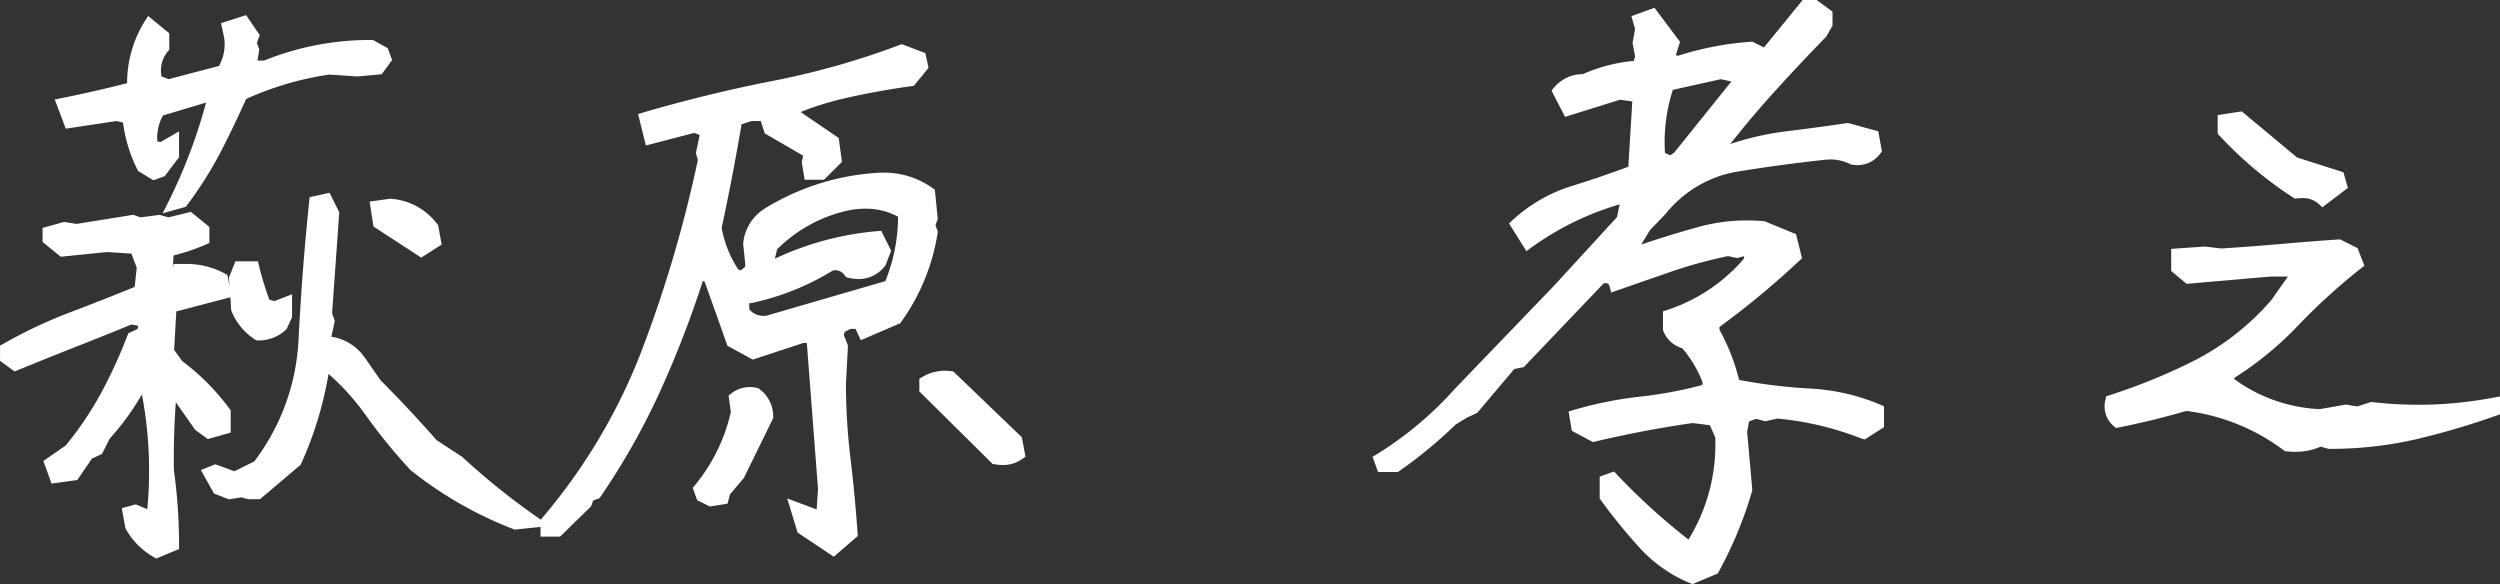 <svg xmlns="http://www.w3.org/2000/svg" width="155.107" height="36.244" viewBox="0 0 155.107 36.244">
  <rect x="0" y="0" width="155.107" height="36.244" fill="#333333" stroke="none"/>
  <g transform="translate(-1113.377 -3402.959)">
    <path id="パス_66817" data-name="パス 66817" d="M16.1,2.723a4.2,4.2,0,0,1-1.6-1.6L14.334.24l.44-.12,1.041.44a25.71,25.71,0,0,0-.32-7.848l.16-.44-.44-.12a16.02,16.02,0,0,1-2.322,3.323l-.44.881-.6.28-.881,1.281-1.161.16L9.489-2.8l1.2-.841a20.748,20.748,0,0,0,2.262-3.343,30.759,30.759,0,0,0,1.662-3.624l.6-.28.16-.721-.881-.16q-1.762.721-3.583,1.441T7.327-8.889l-.6-.44V-9.89a29.462,29.462,0,0,1,4.164-1.962q2.122-.8,4.164-1.642l.16-1.481-.44-1.161-1.762-.12-2.763.28L9.369-16.7v-.44l1-.28.761.12,3.483-.561.44.16,1.2-.16.561.16,1.321-.32.881.721v.6a12.531,12.531,0,0,1-2.2.721l-.12,1.722h.561l.16-.561h.44a4.673,4.673,0,0,1,2.322.561l.16.881-3.363.881-.16,2.763.6.841A13.783,13.783,0,0,1,20.34-5.966v1l-1,.28-.6-.44L17.417-7.007l-.44-.12a47.625,47.625,0,0,0-.16,4.765,33.953,33.953,0,0,1,.32,4.645ZM38.357.961a23.53,23.53,0,0,1-6.286-3.6,33.862,33.862,0,0,1-2.723-3.343,14.968,14.968,0,0,0-2.843-3.023,22.1,22.1,0,0,1-1.762,6.086l-2.362,2h-.561l-.44-.12-.761.12L19.9-1.2l-.561-1,.4-.16,1.2.44,1.441-.721a13.833,13.833,0,0,0,2.863-7.828q.22-4.344.661-8.548l.721-.16.44.881-.44,6.246.16.44-.28,1.281a2.666,2.666,0,0,1,2.2,1.161l1,1.441q1.762,1.762,3.523,3.764l1.6,1.041A43.841,43.841,0,0,0,39.519.841ZM22.382-10.771a3.418,3.418,0,0,1-1.321-1.6l-.12-1.882.28-.721H22.1a19.344,19.344,0,0,0,.721,2.322l.6.16.721-.28v.841l-.28.6A2.089,2.089,0,0,1,22.382-10.771Zm10.13-5.205L29.869-17.7l-.16-1.041.881-.12a3.589,3.589,0,0,1,2.643,1.441l.16.881ZM17.137-18.858a32.994,32.994,0,0,0,2.482-6.687h-.44l-2.923.881a3.229,3.229,0,0,0-.44,2.162l.561.16.761-.44v.881l-.761,1-.44.16-.721-.44a8.68,8.68,0,0,1-.881-3.043l-.721-.16-2.923.44L10.25-25.1q2.2-.44,4.364-1a7.049,7.049,0,0,1,1.041-3.924l.881.721v.721a2.232,2.232,0,0,0-.44,2.042l.721.28,3.363-.881a2.985,2.985,0,0,0,.44-2.162l-.12-.561,1-.32.6.881-.16.44.16.44-.16,1h.881a17.041,17.041,0,0,1,6.606-1.281l.721.4.16.44-.44.6-1.321.12-1.762-.12a19.566,19.566,0,0,0-5.405,1.6q-.761,1.722-1.622,3.383A23.33,23.33,0,0,1,17.7-19.019ZM58.081,2.563,56.159,1.281l-.4-1.321,1.6.6L57.48-1.2l-.721-9.409h-.6l-3.043,1-1.321-.721q-.721-2.042-1.441-4.044l-.6-.16a64.612,64.612,0,0,1-2.7,7.047,43.23,43.23,0,0,1-3.7,6.566l-.44.16-.16.44L40.984,1.4h-.721V.841A36.053,36.053,0,0,0,46.549-9.75a79.17,79.17,0,0,0,3.483-11.872l-.12-.44.28-1.321-.721-.28-2.763.721-.32-1.281q3.964-1.161,8.048-1.962a48.612,48.612,0,0,0,7.888-2.242l1.161.44.12.561-.721.881q-2.042.28-4,.721a18.6,18.6,0,0,0-3.563,1.161l2.763,1.882.16,1.161-.881.881H56.6l-.12-.721.12-.6L54.117-23.5l-.28-.881h-.881l-.881.28q-.561,3.363-1.281,6.687a7.22,7.22,0,0,0,1.161,2.883l.44.16.561-.44v-.44l-.12-1.161A2.534,2.534,0,0,1,54-18.3a14.664,14.664,0,0,1,6.687-2.162,4.866,4.866,0,0,1,3.363.881l.16,1.562-.16.44.16.44A12.407,12.407,0,0,1,62-11.771l-2.042.881-.28-.6h-.6l-.561.28-.16.44.28.721-.12,2.322a38.729,38.729,0,0,0,.28,4.645q.28,2.322.44,4.645ZM50.473-.48l-.561-.28-.16-.44a11.2,11.2,0,0,0,2.322-4.765l-.12-.881a1.528,1.528,0,0,1,1.321-.28A1.746,1.746,0,0,1,54-5.686l-1.762,3.6-.881,1.041-.12.44Zm17.657-2.6L63.766-7.407v-.44a2.368,2.368,0,0,1,1.6-.32l4.084,3.924.16.881A1.845,1.845,0,0,1,68.13-3.083ZM52.956-13.093l-.44-.12v1a1.555,1.555,0,0,0,1.481.6l7.567-2.2a11.021,11.021,0,0,0,.881-4.484,4.75,4.75,0,0,0-3.363-.561,9.276,9.276,0,0,0-4.8,2.6L54-15.095h.44a18.1,18.1,0,0,1,6.406-1.762l.44.881-.28.721a1.775,1.775,0,0,1-1.922.6,1.052,1.052,0,0,0-1.161-.44A15.413,15.413,0,0,1,52.956-13.093ZM111.381,4.324a8.333,8.333,0,0,1-3.063-2.162,34.161,34.161,0,0,1-2.342-2.883v-1l.44-.16a39.936,39.936,0,0,0,4.8,4.324,11.479,11.479,0,0,0,1.922-6.927l-.44-1-1.321-.16q-3.083.44-6.126,1.161l-1.041-.561-.12-.721a23.311,23.311,0,0,1,4.084-.821,25.9,25.9,0,0,0,4.084-.781l.12-.44a7.456,7.456,0,0,0-1.441-2.442,1.44,1.44,0,0,1-1.041-.881v-.841a10.989,10.989,0,0,0,4.965-3.323l.16-.6-.44-.12-.44.12-.561-.12a29.443,29.443,0,0,0-3.6.981q-1.682.581-3.4,1.181-.16-.6-.881-.44L100.73-9.089l-.6.12L97.807-6.206l-.6.28-.721.44A28.146,28.146,0,0,1,93-2.6h-.881l-.16-.44a22.385,22.385,0,0,0,4.965-4.164l6.126-6.366,3.964-4.324.28-1.321h-.44a18.133,18.133,0,0,0-5.686,2.763l-.721-1.161a9.269,9.269,0,0,1,3.483-2.022q1.882-.581,3.8-1.3l.28-4.6-1.161-.16-3.2,1-.6-1.161a1.979,1.979,0,0,1,1.6-.721,9.747,9.747,0,0,1,3.363-.841l.16-.6-.16-.841.16-.881-.16-.561.881-.32,1.321,1.762-.32,1,.6.16a18.606,18.606,0,0,1,4.524-.881l.881.44,2.482-3.043h.561l.761.561v.6l-.32.561q-1.722,1.762-3.343,3.563t-3.063,3.684h.721a17.638,17.638,0,0,1,3.583-.821q1.822-.22,3.7-.5l1.6.44.16.881a1.393,1.393,0,0,1-1.441.561,3.131,3.131,0,0,0-1.922-.28q-2.6.28-5.305.721a7.5,7.5,0,0,0-4.625,2.723l-1,1.041-.881,1.441h.721q1.762-.6,3.583-1.1a11.184,11.184,0,0,1,3.864-.34l1.762.721.28,1.121a52.365,52.365,0,0,1-5.085,4.2v.44a12.255,12.255,0,0,1,1.281,3.323,33.374,33.374,0,0,0,4.6.581,12.533,12.533,0,0,1,4.324.981v.881l-.881.561a19.308,19.308,0,0,0-5.405-1.281l-.721.16-.6-.16-.721.28-.16.881.32,3.6A24.236,24.236,0,0,1,112.7,3.764ZM110.5-21.821l3.924-4.885-1.281-.28-3.243.721a10.9,10.9,0,0,0-.561,4.444l.721.32ZM148.281-3.884a12.921,12.921,0,0,0-6.286-2.522q-2.042.6-4.244,1.041a1.262,1.262,0,0,1-.4-1.321,36.8,36.8,0,0,0,5.385-2.2,16.232,16.232,0,0,0,4.825-3.8L149-14.734H147.24l-5.085.44-.721-.6v-.881l1.722-.12,1.041.12q1.882-.12,3.7-.28t3.583-.28l.881.44.28.721a37.823,37.823,0,0,0-3.944,3.583,20.338,20.338,0,0,1-4.064,3.3v.44a10.022,10.022,0,0,0,5.686,2.042l1.6-.28.721.12.881-.28a25.116,25.116,0,0,0,7.607-.28v.44a46.524,46.524,0,0,1-4.965,1.461,23.157,23.157,0,0,1-5.285.581l-.561-.16A3.644,3.644,0,0,1,148.281-3.884Zm2.2-15.255a1.959,1.959,0,0,0-1.642-.44,23.6,23.6,0,0,1-4.524-3.8V-24.1l1.041-.16,3.363,2.8,2.763.881.16.561Z" transform="translate(1107 3434.5)" fill="#fff"/>
    <path id="パス_66817_-_アウトライン" data-name="パス 66817 - アウトライン" d="M111.383,4.7l-.135-.055a8.719,8.719,0,0,1-3.19-2.252,34.677,34.677,0,0,1-2.366-2.912l-.066-.092V-1.967l.886-.322.158.166a40.079,40.079,0,0,0,4.463,4.057,11.209,11.209,0,0,0,1.662-6.34l-.333-.756-1.077-.131c-2.02.29-4.055.676-6.049,1.149l-.129.031-1.309-.7-.2-1.2.3-.087a23.773,23.773,0,0,1,4.145-.833,25.62,25.62,0,0,0,3.837-.718l.039-.141a7.145,7.145,0,0,0-1.269-2.144,1.78,1.78,0,0,1-1.167-1.05l-.03-.068v-1.172l.245-.077a10.667,10.667,0,0,0,4.753-3.16l.049-.184-.013,0-.43.117-.571-.122a29.151,29.151,0,0,0-3.488.954c-1.114.384-2.258.782-3.4,1.181l-.356.124-.1-.365c-.049-.182-.124-.214-.264-.214a.783.783,0,0,0-.1.008l-4.963,5.2-.589.118L98.026-5.922l-.653.3-.671.41a28.642,28.642,0,0,1-3.5,2.891l-.091.064H91.877l-.342-.941.246-.149a22.141,22.141,0,0,0,4.887-4.1l.007-.008,6.123-6.363,3.9-4.251.168-.793a17.866,17.866,0,0,0-5.486,2.684l-.3.22L100-17.681l.218-.2a9.658,9.658,0,0,1,3.614-2.1c1.173-.362,2.373-.77,3.571-1.215l.247-4.054-.762-.105-3.409,1.065-.842-1.628.149-.178a2.309,2.309,0,0,1,1.794-.846,10.132,10.132,0,0,1,3.165-.821l.076-.285-.157-.826.157-.865-.227-.8,1.431-.52,1.585,2.114-.263.823.146.039a19.046,19.046,0,0,1,4.51-.865l.1-.007.716.358,2.41-2.955h.842l1,.734v.87l-.389.68-.031.032c-1.139,1.166-2.261,2.361-3.333,3.553-.9,1-1.77,2.034-2.59,3.076a18.062,18.062,0,0,1,3.529-.795c1.205-.146,2.448-.314,3.694-.5l.073-.011,1.885.518.228,1.251-.1.124a1.725,1.725,0,0,1-1.408.725,2.09,2.09,0,0,1-.372-.035l-.049-.009-.045-.022a2.707,2.707,0,0,0-1.222-.286,3.239,3.239,0,0,0-.491.039l-.016,0c-1.721.185-3.5.427-5.286.718a7.2,7.2,0,0,0-4.413,2.6l-.015.017-.975,1.014-.536.876h.039c1.159-.394,2.352-.76,3.549-1.089a11.249,11.249,0,0,1,2.979-.392c.329,0,.667.013,1,.04l.055,0,1.976.809.373,1.493-.15.141a53.1,53.1,0,0,1-4.974,4.127v.171a12.656,12.656,0,0,1,1.22,3.114,33.369,33.369,0,0,0,4.336.531,12.939,12.939,0,0,1,4.444,1.01l.21.092v1.3l-1.195.76L121.9-4.32a19.024,19.024,0,0,0-5.253-1.252l-.75.167-.573-.153-.432.168-.117.642.322,3.622-.019.063a24.7,24.7,0,0,1-2.071,5l-.058.106ZM106.325-.834a34.126,34.126,0,0,0,2.252,2.762,8.03,8.03,0,0,0,2.8,2.017l1.074-.455A24.009,24.009,0,0,0,114.389-1.2l-.319-3.585.2-1.12,1.01-.393.628.168.691-.154.055.005a19.838,19.838,0,0,1,5.335,1.238l.568-.361v-.457a12.389,12.389,0,0,0-3.995-.863,33.881,33.881,0,0,1-4.653-.587l-.222-.044-.05-.221A11.963,11.963,0,0,0,112.4-10.8l-.045-.08v-.711l.145-.1a52.139,52.139,0,0,0,4.9-4.036l-.187-.749-1.547-.633c-.3-.022-.6-.034-.9-.034a10.548,10.548,0,0,0-2.794.367c-1.2.33-2.4.7-3.563,1.095l-.055.019h-1.4l1.226-2.006,1.02-1.06a7.875,7.875,0,0,1,4.828-2.834c1.8-.293,3.586-.536,5.316-.722a3.5,3.5,0,0,1,2.075.291,1.019,1.019,0,0,0,.959-.324l-.091-.5-1.318-.362c-1.228.182-2.452.347-3.64.491a17.37,17.37,0,0,0-3.513.8l-.055.019h-1.488l.431-.563c.962-1.256,2-2.5,3.081-3.7s2.187-2.38,3.322-3.542l.252-.441v-.331l-.526-.387h-.279L116-27.709l-1.046-.523a18.337,18.337,0,0,0-4.345.858l-.1.032-1.056-.282.377-1.179-1.057-1.41-.33.12.093.325-.163.9.163.855-.245.92-.25.017a9.443,9.443,0,0,0-3.243.811l-.069.031h-.075a1.649,1.649,0,0,0-1.177.43l.352.68,3-.937,1.56.215-.314,5.155-.213.08c-1.282.481-2.568.921-3.823,1.308a8.867,8.867,0,0,0-3.133,1.755l.368.593a18.558,18.558,0,0,1,5.488-2.6l.047-.013h.922l-.39,1.837-4.034,4.4L97.182-6.968a23.078,23.078,0,0,1-4.7,4.016h.412a27.9,27.9,0,0,0,3.35-2.783l.028-.027.789-.48.53-.248,2.351-2.8.613-.123,4.962-5.2.1-.023a1.646,1.646,0,0,1,.355-.042.912.912,0,0,1,.786.389c1.045-.364,2.088-.726,3.106-1.077a29.931,29.931,0,0,1,3.646-.993l.072-.015.55.118.45-.123.868.237-.271,1.017-.055.062a11.449,11.449,0,0,1-4.877,3.345v.509a1.068,1.068,0,0,0,.767.617l.113.025.076.088a7.838,7.838,0,0,1,1.507,2.557l.035.1-.2.737-.192.053a26.373,26.373,0,0,1-4.139.791,22.985,22.985,0,0,0-3.725.723l.041.244.773.416c1.988-.467,4.015-.849,6.028-1.136L111.377-6l1.565.19.548,1.246,0,.068a11.873,11.873,0,0,1-1.981,7.133l-.207.308-.3-.224a40.32,40.32,0,0,1-4.684-4.191ZM16.072,3.113l-.151-.087a4.559,4.559,0,0,1-1.732-1.734l-.029-.051L13.932-.013,14.8-.249l.716.3a25.432,25.432,0,0,0-.334-7.121,16.133,16.133,0,0,1-2,2.744l-.473.946-.625.291-.914,1.33-1.594.22-.509-1.4L10.451-3.9a20.477,20.477,0,0,0,2.194-3.25,30.552,30.552,0,0,0,1.643-3.582l.051-.132.573-.267.044-.2-.422-.077c-1.142.467-2.316.939-3.493,1.4-1.209.478-2.413.963-3.58,1.44l-.181.074-.9-.661v-.941l.177-.1a29.949,29.949,0,0,1,4.213-1.985c1.338-.505,2.67-1.029,3.962-1.559l.129-1.191-.331-.873-1.508-.1-2.878.292L9.019-16.53V-17.4l1.33-.372.781.123,3.518-.566.445.162,1.188-.158.542.155,1.4-.34,1.144.936v.995l-.209.092a12.712,12.712,0,0,1-2.012.68l-.051.727.056-.2h.7a5.039,5.039,0,0,1,2.493.605l.144.081.125.685-.033-.515.4-1.016h1.4l.065.268a19.012,19.012,0,0,0,.645,2.113l.316.084,1.091-.424v1.43l-.342.733-.05.046a2.438,2.438,0,0,1-1.72.655h-.1l-.086-.055a3.777,3.777,0,0,1-1.456-1.76l-.023-.055-.051-.806-3.352.878-.138,2.386.5.694A14.228,14.228,0,0,1,20.62-6.176l.07.093V-4.7l-1.421.4-.784-.575-1.2-1.708c-.1,1.406-.142,2.815-.119,4.2a34.463,34.463,0,0,1,.321,4.672v.232ZM14.828,1a3.844,3.844,0,0,0,1.3,1.331l.662-.28a33.8,33.8,0,0,0-.316-4.365l0-.021v-.021c-.027-1.579.028-3.194.161-4.8l.035-.419.968.264,1.361,1.938.417.306.581-.163v-.618a13.437,13.437,0,0,0-2.778-2.757l-.046-.033-.705-.988.182-3.14,3.3-.863-.072-.4a4.425,4.425,0,0,0-2.008-.44h-.176l-.16.561h-1.2l.164-2.354.252-.059a12.492,12.492,0,0,0,1.932-.611v-.2l-.618-.505-1.242.3L16.23-17.5l-1.214.162L14.58-17.5l-3.449.555-.74-.117-.672.188v.009l.64.524,2.648-.269,2.015.137.55,1.449-.192,1.772-.192.079c-1.358.559-2.762,1.113-4.174,1.645A29.19,29.19,0,0,0,7.077-9.685v.179l.3.22c1.112-.454,2.257-.914,3.406-1.369,1.207-.477,2.411-.962,3.58-1.44l.095-.039,1.339.244-.276,1.244-.629.294A31.23,31.23,0,0,1,13.261-6.82a21.2,21.2,0,0,1-2.3,3.4l-.03.037L9.91-2.67l.132.363.728-.1.847-1.232.576-.269.408-.816.033-.036a15.746,15.746,0,0,0,2.271-3.251l.131-.247,1.077.294-.257.706A26.192,26.192,0,0,1,16.163.6l-.051.467L14.75.49l-.014,0Zm6.578-13.455a3.046,3.046,0,0,0,1.078,1.332,1.714,1.714,0,0,0,1.093-.421l.217-.466v-.252l-.35.136-.884-.236-.064-.168a19.92,19.92,0,0,1-.667-2.1H21.46l-.165.426ZM58.108,3,55.86,1.5,55.218-.617l1.825.684L57.129-1.2l-.694-9.061h-.22L53.081-9.23l-1.572-.858-.045-.127c-.458-1.3-.921-2.6-1.379-3.869l-.1-.027a65.185,65.185,0,0,1-2.615,6.767,43.779,43.779,0,0,1-3.733,6.62l-.064.093-.393.143-.132.362L41.127,1.751H39.913v-.6l-1.6.166-.078-.03a23.99,23.99,0,0,1-6.379-3.657l-.021-.017-.018-.02a34.372,34.372,0,0,1-2.751-3.378,14.835,14.835,0,0,0-2.306-2.559,22.566,22.566,0,0,1-1.695,5.563l-.032.072L22.51-.571h-.736l-.413-.113-.78.123-.926-.36-.817-1.459.9-.358,1.185.435,1.233-.616A13.545,13.545,0,0,0,24.9-10.488c.146-2.889.369-5.771.662-8.567l.026-.251,1.233-.274.605,1.211L26.98-12.1l.169.466-.215.984A3.053,3.053,0,0,1,28.987-9.38L29-9.369l.983,1.416c1.156,1.157,2.329,2.409,3.485,3.722L35.049-3.2l.021.02A43.7,43.7,0,0,0,39.717.553L39.926.7,40,.614A35.871,35.871,0,0,0,46.222-9.874a79.188,79.188,0,0,0,3.451-11.737l-.12-.441.236-1.113-.338-.131-3,.781-.488-1.951.323-.095c2.64-.773,5.358-1.436,8.079-1.969A48.491,48.491,0,0,0,62.2-28.755l.124-.047,1.463.555.2.912-.914,1.118-.136.019c-1.345.185-2.683.425-3.975.715a19.053,19.053,0,0,0-2.914.891l2.362,1.609.205,1.487L57.5-20.39H56.3l-.179-1.076.084-.418-2.383-1.383-.244-.766H53.01l-.625.2c-.361,2.145-.776,4.3-1.234,6.424a6.907,6.907,0,0,0,1.031,2.586l.151.055.274-.215v-.252l-.122-1.179,0-.036a2.881,2.881,0,0,1,1.31-2.134l.015-.01a15.078,15.078,0,0,1,6.844-2.213c.177-.015.357-.022.531-.022a5.124,5.124,0,0,1,3.064.968l.127.092.184,1.8-.144.4.147.4-.014.088a12.81,12.81,0,0,1-2.263,5.515l-.057.08-2.444,1.054-.33-.707h-.3l-.362.181-.067.186.26.668-.123,2.388a38.562,38.562,0,0,0,.278,4.593c.187,1.547.335,3.115.442,4.662l.012.175ZM56.457,1.06l1.6,1.064.827-.713c-.1-1.479-.248-2.975-.427-4.452a39.264,39.264,0,0,1-.283-4.686v-.018l.116-2.247-.3-.773.253-.7.759-.38h.906l.231.495,1.639-.707A12.109,12.109,0,0,0,63.847-17.1l-.173-.475.176-.485-.136-1.322a4.447,4.447,0,0,0-2.528-.748c-.155,0-.314.007-.475.02a14.387,14.387,0,0,0-6.524,2.106,2.181,2.181,0,0,0-1,1.59l.118,1.16v.611l-.847.666-.729-.265-.063-.092a7.6,7.6,0,0,1-1.217-3.021l-.012-.068.015-.067c.477-2.2.907-4.444,1.278-6.67l.035-.211,1.137-.362h1.191l.317,1,2.582,1.5-.157.783.061.365h.319l.655-.655-.115-.835L54.6-24.727l.57-.257a19.035,19.035,0,0,1,3.63-1.183c1.268-.285,2.578-.522,3.9-.707l.527-.644-.045-.21-.859-.326a49.224,49.224,0,0,1-7.82,2.211c-2.589.508-5.176,1.133-7.694,1.86l.153.611,2.53-.66,1.1.429-.324,1.529.12.44-.017.083a79.892,79.892,0,0,1-3.5,11.924A36.558,36.558,0,0,1,40.613.969v.082h.228l1.6-1.566.189-.519.488-.177a43.058,43.058,0,0,0,3.61-6.42,64.567,64.567,0,0,0,2.688-7.009l.1-.318,1.1.293.062.172c.463,1.287.933,2.6,1.4,3.919l1.071.584L56.1-10.96h.981L57.831-1.2l-.154,2.256L56.3.536ZM32.31-2.9A23.3,23.3,0,0,0,38.4.6l.152-.016a45.776,45.776,0,0,1-3.938-3.234L33-3.7l-.032-.036c-1.164-1.323-2.344-2.584-3.508-3.747L29.439-7.5,28.425-8.963A2.313,2.313,0,0,0,26.506-9.98h-.435l.352-1.607L26.272-12l.439-6.225-.275-.551-.208.046c-.279,2.7-.492,5.489-.633,8.279a14.239,14.239,0,0,1-2.934,8.021l-.049.065-1.65.825L19.89-1.934l.253.452.515.2L21.4-1.4l.468.128h.385l2.2-1.868a21.851,21.851,0,0,0,1.7-5.918l.085-.609.48.384a15.386,15.386,0,0,1,2.909,3.093A33.666,33.666,0,0,0,32.31-2.9ZM50.417-.117,49.631-.51l-.276-.758.125-.154A10.907,10.907,0,0,0,51.72-5.98L51.581-7l.158-.124a1.879,1.879,0,0,1,1.61-.348l.079.017.064.05a2.088,2.088,0,0,1,.856,1.718V-5.6L52.53-1.889,51.671-.874l-.159.584Zm-.223-.894.335.168.426-.067.081-.3.9-1.067,1.705-3.488A1.383,1.383,0,0,0,53.124-6.8a1.177,1.177,0,0,0-.794.121l.1.726-.013.06a11.558,11.558,0,0,1-2.268,4.756ZM68.58-2.69a2.878,2.878,0,0,1-.512-.048l-.107-.019-4.545-4.5v-.783l.167-.1a2.725,2.725,0,0,1,1.831-.368l.113.015,4.248,4.081L70-3.211l-.177.129A2.048,2.048,0,0,1,68.58-2.69Zm-.283-.72a1.534,1.534,0,0,0,.928-.124l-.1-.536L65.21-7.834a1.991,1.991,0,0,0-1.094.192v.088Zm80.468-.1a5.083,5.083,0,0,1-.521-.028l-.1-.01L148.07-3.6a12.625,12.625,0,0,0-6.047-2.446c-1.344.393-2.758.739-4.2,1.028l-.158.032-.127-.1a1.593,1.593,0,0,1-.529-1.659l.038-.207.2-.064A36.617,36.617,0,0,0,142.578-9.2a15.95,15.95,0,0,0,4.707-3.709l1.041-1.474h-1.071l-5.214.452-.957-.8V-16.1l2.08-.145,1.042.12c1.236-.079,2.468-.173,3.664-.278,1.212-.107,2.42-.2,3.59-.281l.1-.007,1.087.543.423,1.089-.2.16a37.647,37.647,0,0,0-3.907,3.55,20.881,20.881,0,0,1-3.967,3.256v.07A9.721,9.721,0,0,0,150.3-6.157l1.622-.284.7.116.872-.277.075.009a24.83,24.83,0,0,0,2.845.165,25.081,25.081,0,0,0,4.657-.441l.415-.079v1.11l-.233.083a47.089,47.089,0,0,1-5,1.472,23.615,23.615,0,0,1-5.365.59h-.049l-.481-.137A3.841,3.841,0,0,1,148.765-3.508Zm-.354-.715c.121.01.239.015.354.015a3.1,3.1,0,0,0,1.4-.309l.122-.061.644.184a22.888,22.888,0,0,0,5.157-.571c1.151-.269,2.314-.591,3.473-.96a25.541,25.541,0,0,1-3.15.2,25.537,25.537,0,0,1-2.851-.161l-.89.283-.745-.124-1.581.277-.039,0a10.411,10.411,0,0,1-5.88-2.113l-.139-.105v-.811l.167-.1a20.084,20.084,0,0,0,3.994-3.247,38.524,38.524,0,0,1,3.776-3.455l-.138-.354-.675-.337c-1.136.078-2.307.17-3.482.273-1.211.106-2.46.2-3.712.281l-.031,0-1.04-.12-1.364.1v.39l.484.4,4.972-.429h2.437l-1.855,2.624a16.655,16.655,0,0,1-4.929,3.884,37.352,37.352,0,0,1-5.225,2.155.865.865,0,0,0,.188.678c1.39-.283,2.749-.619,4.04-1l.07-.021.072.009A13.328,13.328,0,0,1,148.411-4.223ZM53.751-11.244a1.9,1.9,0,0,1-1.5-.744l-.081-.1v-1.586l.8.218a15.139,15.139,0,0,0,4.77-1.939l.051-.031.058-.013a1.4,1.4,0,0,1,1.432.465,1.4,1.4,0,0,0,1.421-.465l.2-.522-.263-.527a17.761,17.761,0,0,0-6.046,1.7l-.073.036h-.967l.408-1.689.07-.07a9.662,9.662,0,0,1,4.983-2.7l.012,0a6.4,6.4,0,0,1,1.048-.09,4.824,4.824,0,0,1,2.555.7l.167.1v.2a11.418,11.418,0,0,1-.91,4.625l-.066.149L54.07-11.268l-.026,0A2.182,2.182,0,0,1,53.751-11.244Zm-.885-1.1a1.182,1.182,0,0,0,1.06.39L61.308-14.1a10.708,10.708,0,0,0,.786-3.994,4.164,4.164,0,0,0-2.021-.5,5.7,5.7,0,0,0-.927.08,8.962,8.962,0,0,0-4.552,2.437l-.141.586A18.582,18.582,0,0,1,60.811-17.2l.238-.022.617,1.234-.357.917-.035.043a2.042,2.042,0,0,1-1.641.8A2.791,2.791,0,0,1,59-14.313l-.126-.029-.077-.1a.7.7,0,0,0-.749-.317,15.83,15.83,0,0,1-5.023,2.013l-.083.018-.08-.022ZM32.509-15.559l-2.962-1.93-.238-1.548,1.27-.173.037,0a3.942,3.942,0,0,1,2.891,1.574l.054.068.218,1.2Zm-2.318-2.346,2.323,1.513.492-.313-.1-.562a3.208,3.208,0,0,0-2.3-1.239l-.491.067Zm-13.723-.4.356-.712a32.8,32.8,0,0,0,2.337-6.159l-2.671.8a2.828,2.828,0,0,0-.351,1.6l.19.054,1.157-.67v1.606l-.894,1.177-.7.253-.95-.581-.045-.09a9.067,9.067,0,0,1-.887-2.912l-.414-.092-3.138.473-.687-1.811.405-.081c1.367-.273,2.74-.586,4.086-.93a7.292,7.292,0,0,1,1.094-3.842l.213-.327,1.311,1.073v1.011l-.079.1A1.852,1.852,0,0,0,16.4-26.8l.438.17,3.125-.819a2.732,2.732,0,0,0,.312-1.8l-.183-.855,1.552-.5.849,1.245-.178.489.148.406-.11.685h.4a17.482,17.482,0,0,1,6.676-1.281h.091l.914.508.269.739-.644.879-1.506.137L26.8-26.915A19.348,19.348,0,0,0,21.647-25.4c-.493,1.108-1.023,2.212-1.577,3.282a23.793,23.793,0,0,1-2.093,3.312l-.071.094Zm2.659-7.592h.942l-.11.436a33.545,33.545,0,0,1-1.727,5.077,22.226,22.226,0,0,0,1.217-2.061c.568-1.1,1.11-2.228,1.612-3.364l.053-.12.119-.056a20.007,20.007,0,0,1,5.5-1.631l.038-.006,1.772.121,1.136-.1.236-.322-.052-.142-.527-.293A16.751,16.751,0,0,0,22.957-27.1l-.064.027H21.531l.211-1.317-.173-.475.142-.391-.352-.517-.45.144.059.282a3.333,3.333,0,0,1-.5,2.408l-.074.1-3.6.942-1-.388-.043-.178a2.573,2.573,0,0,1,.431-2.245v-.434l-.439-.359a6.966,6.966,0,0,0-.783,3.4v.271l-.262.068c-1.309.339-2.645.649-3.979.923l.194.512,2.708-.408,1.031.229.025.252a8.369,8.369,0,0,0,.8,2.832l.49.3.185-.067.627-.825v-.156l-.364.211-.923-.264-.031-.226a3.585,3.585,0,0,1,.487-2.39l.07-.116ZM150.46-18.682l-.215-.2a1.463,1.463,0,0,0-1.049-.368,2.749,2.749,0,0,0-.314.019l-.125.014-.105-.068a24.058,24.058,0,0,1-4.591-3.86l-.093-.1V-24.4l1.494-.23,3.432,2.86,2.876.917.277.971Zm-1.265-1.269a2.238,2.238,0,0,1,1.293.368l.754-.572-.043-.15-2.649-.845-3.295-2.745-.588.09v.283a23.359,23.359,0,0,0,4.262,3.581C149.02-19.947,149.109-19.95,149.195-19.95ZM110.1-21.1l-1.1-.488-.014-.211a11.3,11.3,0,0,1,.581-4.586l.065-.181,3.507-.779,1.908.417-4.307,5.362Zm-.426-.955.341.152.239-.174,3.541-4.408-.654-.143-2.977.662A10.6,10.6,0,0,0,109.676-22.054Z" transform="translate(1107 3434.5)" fill="#fff"/>
  </g>
</svg>
